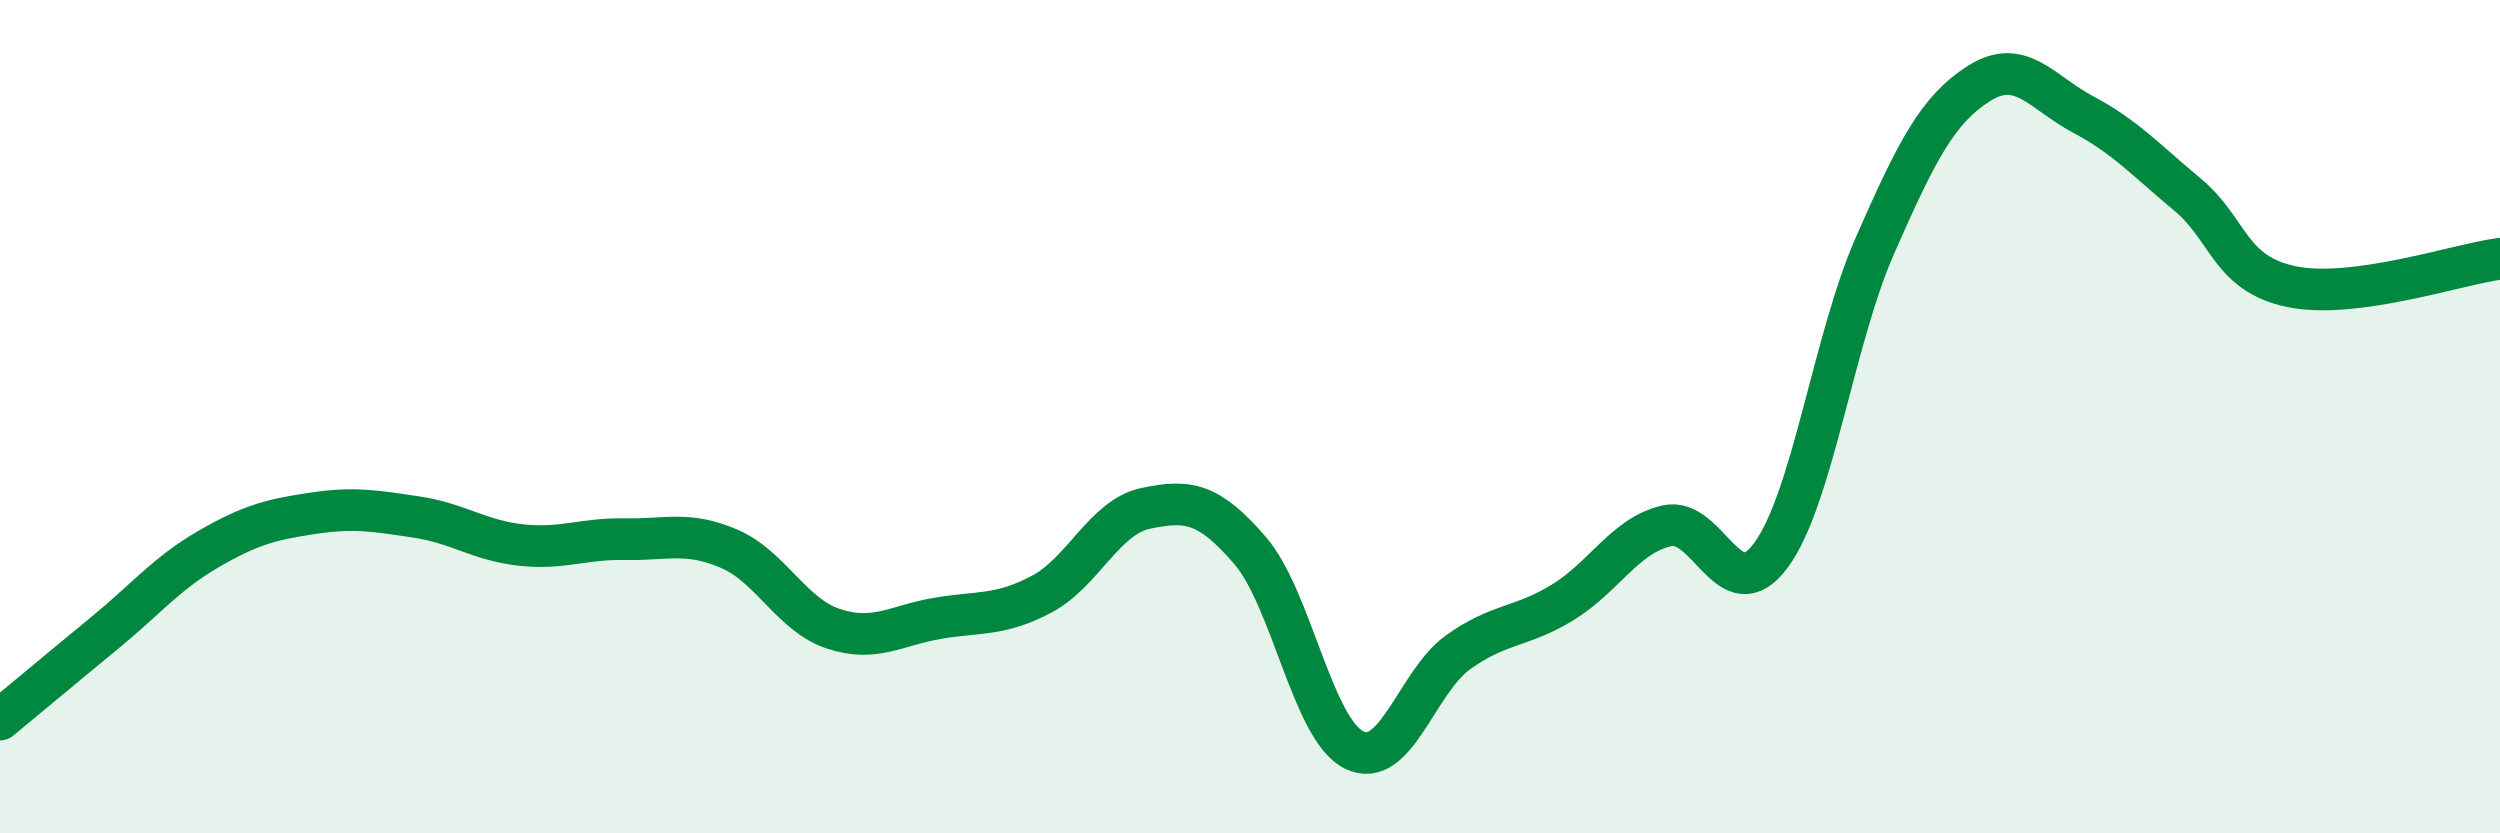 
    <svg width="60" height="20" viewBox="0 0 60 20" xmlns="http://www.w3.org/2000/svg">
      <path
        d="M 0,17.27 C 0.5,16.86 1.5,16.02 2.5,15.2 C 3.5,14.38 4,13.76 5,13.18 C 6,12.6 6.5,12.47 7.5,12.32 C 8.5,12.17 9,12.26 10,12.41 C 11,12.56 11.5,12.97 12.5,13.08 C 13.5,13.19 14,12.92 15,12.94 C 16,12.96 16.5,12.74 17.5,13.17 C 18.5,13.6 19,14.76 20,15.09 C 21,15.42 21.5,15.01 22.5,14.84 C 23.5,14.67 24,14.79 25,14.26 C 26,13.73 26.5,12.41 27.5,12.2 C 28.5,11.99 29,12.05 30,13.21 C 31,14.37 31.5,17.51 32.5,18 C 33.5,18.49 34,16.36 35,15.65 C 36,14.94 36.5,15.07 37.5,14.46 C 38.5,13.85 39,12.85 40,12.62 C 41,12.39 41.5,14.68 42.5,13.33 C 43.5,11.98 44,8.16 45,5.89 C 46,3.62 46.5,2.63 47.5,2 C 48.5,1.37 49,2.22 50,2.75 C 51,3.28 51.5,3.84 52.5,4.67 C 53.5,5.5 53.5,6.57 55,6.88 C 56.5,7.19 59,6.34 60,6.21L60 20L0 20Z"
        fill="#008740"
        opacity="0.1"
        stroke-linecap="round"
        stroke-linejoin="round"
      />
      <path
        d="M 0,17.27 C 0.5,16.86 1.5,16.02 2.5,15.2 C 3.5,14.38 4,13.76 5,13.18 C 6,12.6 6.5,12.47 7.5,12.32 C 8.5,12.17 9,12.26 10,12.41 C 11,12.56 11.5,12.97 12.5,13.08 C 13.5,13.19 14,12.92 15,12.94 C 16,12.96 16.5,12.74 17.5,13.17 C 18.5,13.6 19,14.76 20,15.09 C 21,15.42 21.5,15.01 22.5,14.84 C 23.5,14.67 24,14.79 25,14.26 C 26,13.73 26.5,12.41 27.5,12.2 C 28.5,11.99 29,12.05 30,13.21 C 31,14.37 31.5,17.51 32.5,18 C 33.5,18.49 34,16.36 35,15.65 C 36,14.94 36.5,15.07 37.5,14.46 C 38.5,13.85 39,12.85 40,12.62 C 41,12.39 41.5,14.68 42.5,13.33 C 43.5,11.98 44,8.16 45,5.89 C 46,3.62 46.5,2.63 47.5,2 C 48.5,1.37 49,2.22 50,2.75 C 51,3.28 51.5,3.84 52.5,4.67 C 53.5,5.5 53.5,6.57 55,6.88 C 56.5,7.19 59,6.34 60,6.21"
        stroke="#008740"
        stroke-width="1"
        fill="none"
        stroke-linecap="round"
        stroke-linejoin="round"
      />
    </svg>
  
